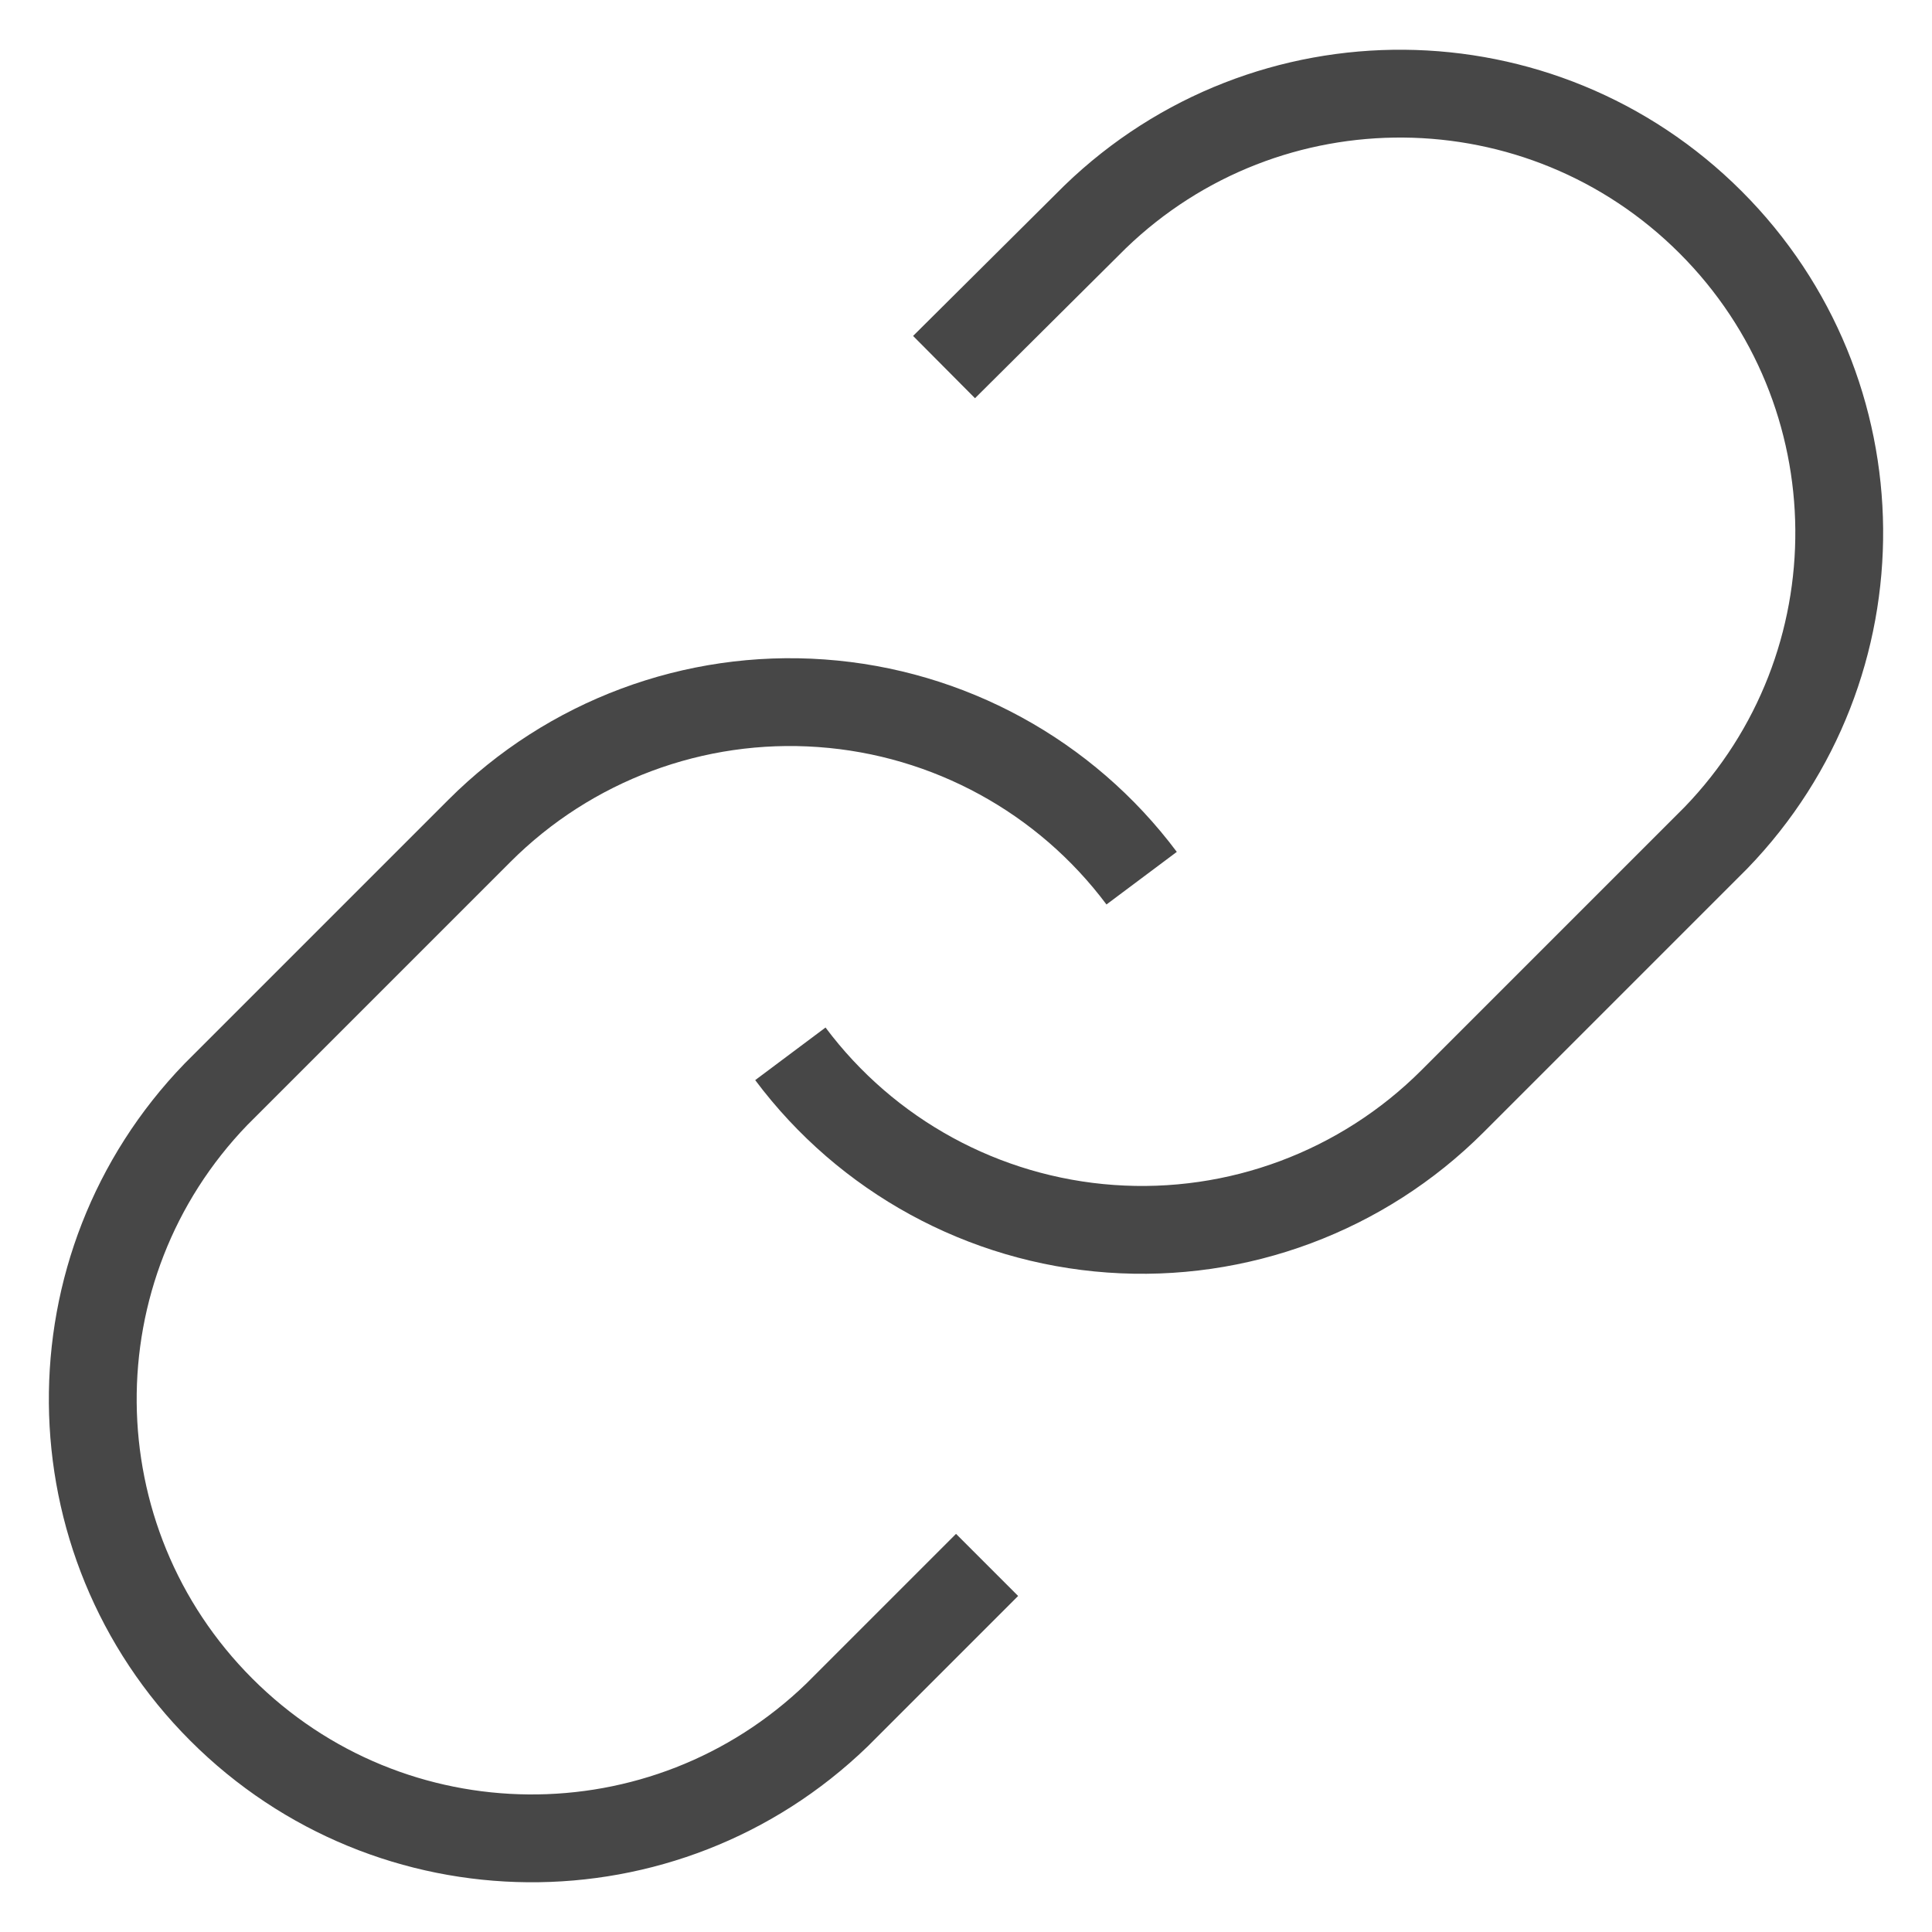 <svg
        width="100%"
        height="100%"
        preserveAspectRatio="none"
        viewBox="0 0 22 22"
        fill="none"
        xmlns="http://www.w3.org/2000/svg"
>
    <path
            d="M 9 12 C 9.869 13.162 11.2 13.889 12.647 13.992 C 14.094 14.096 15.514 13.566 16.54 12.54 L 19.54 9.54 C 21.435 7.578 21.408 4.46 19.479 2.531 C 17.55 0.602 14.432 0.575 12.47 2.47 L 10.75 4.18"
            stroke="#474747"
            strokeWidth="2"
            strokeLinecap="round"
            strokeLinejoin="round"
    />
    <path
            d="M 13 10 C 12.131 8.838 10.8 8.111 9.353 8.008 C 7.906 7.904 6.486 8.434 5.46 9.46 L 2.46 12.46 C 0.565 14.422 0.592 17.54 2.521 19.469 C 4.45 21.398 7.568 21.425 9.53 19.53 L 11.24 17.82"
            stroke="#474747"
            strokeWidth="2"
            strokeLinecap="round"
            strokeLinejoin="round"
    />
</svg>